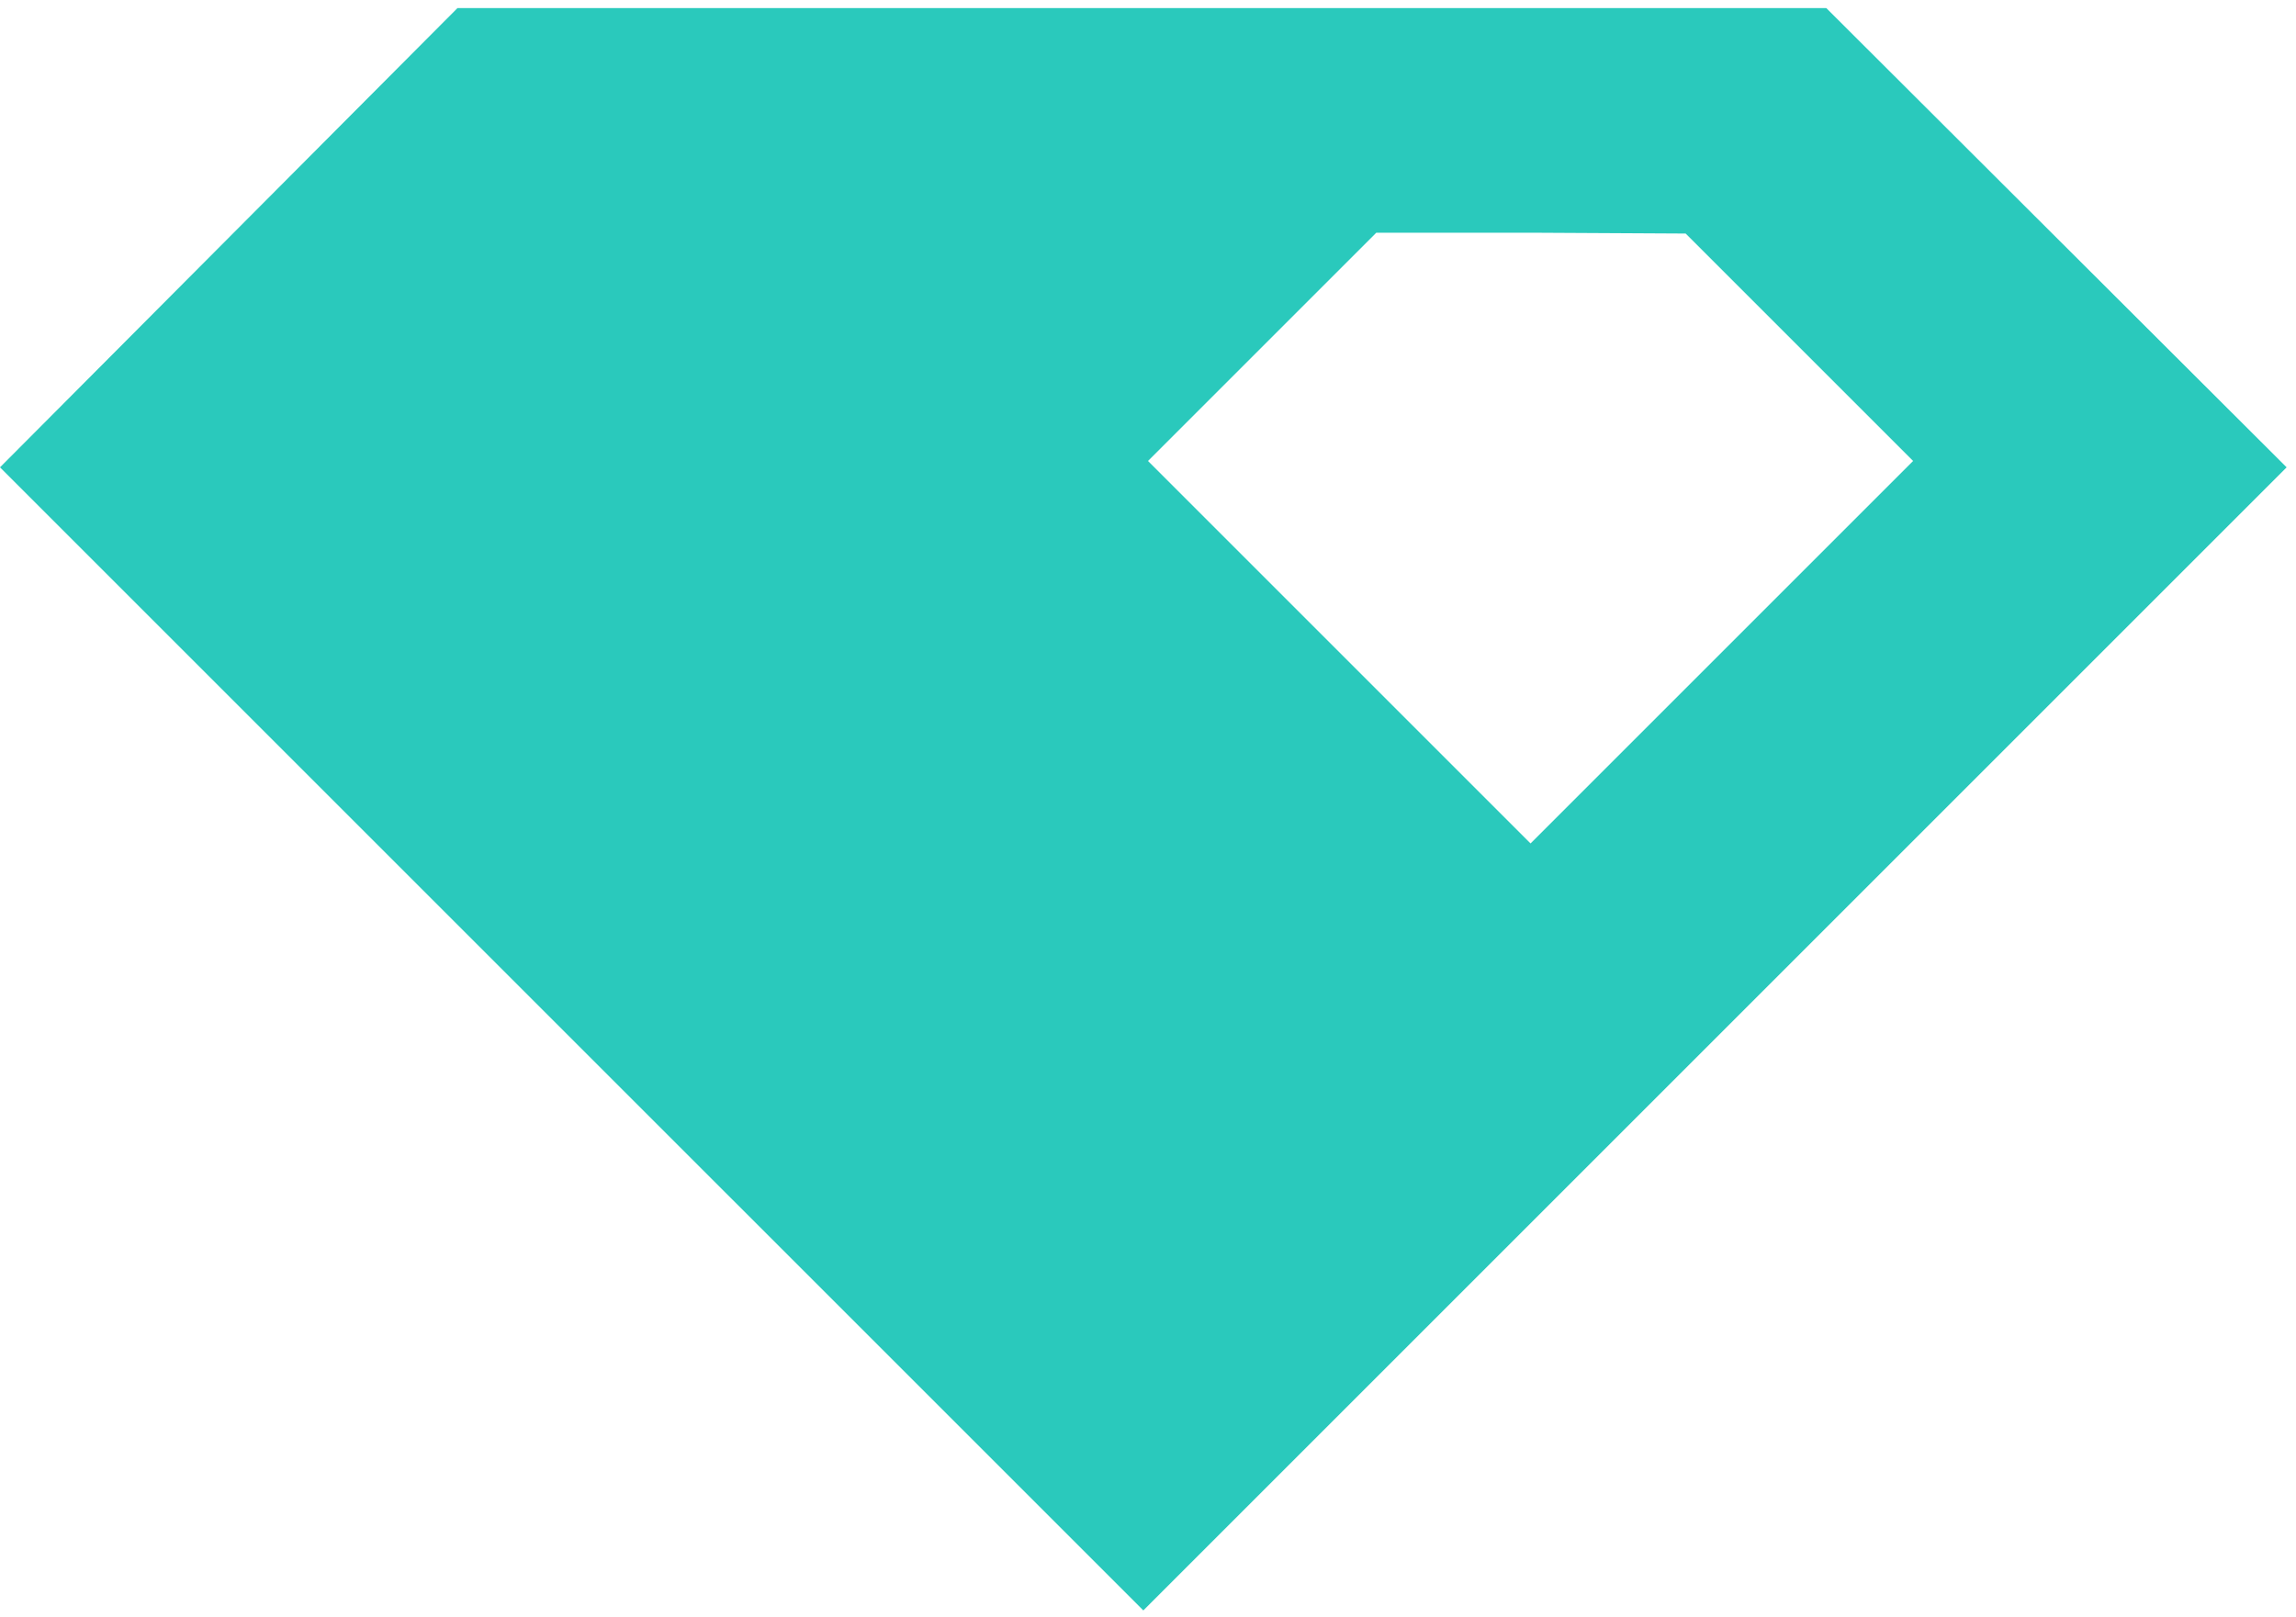 <svg width="142" height="100" viewBox="0 0 142 100" fill="none" xmlns="http://www.w3.org/2000/svg">
<path fill-rule="evenodd" clip-rule="evenodd" d="M141.421 28.908L112.949 0.498L28.295 0.498L0 28.908L70.711 99.618L141.421 28.908ZM104.252 14.447L94.659 14.395H85.119L71 28.514L94.659 52.174L118.319 28.514L104.252 14.447Z" fill="#2AC9BC"/>
</svg>
